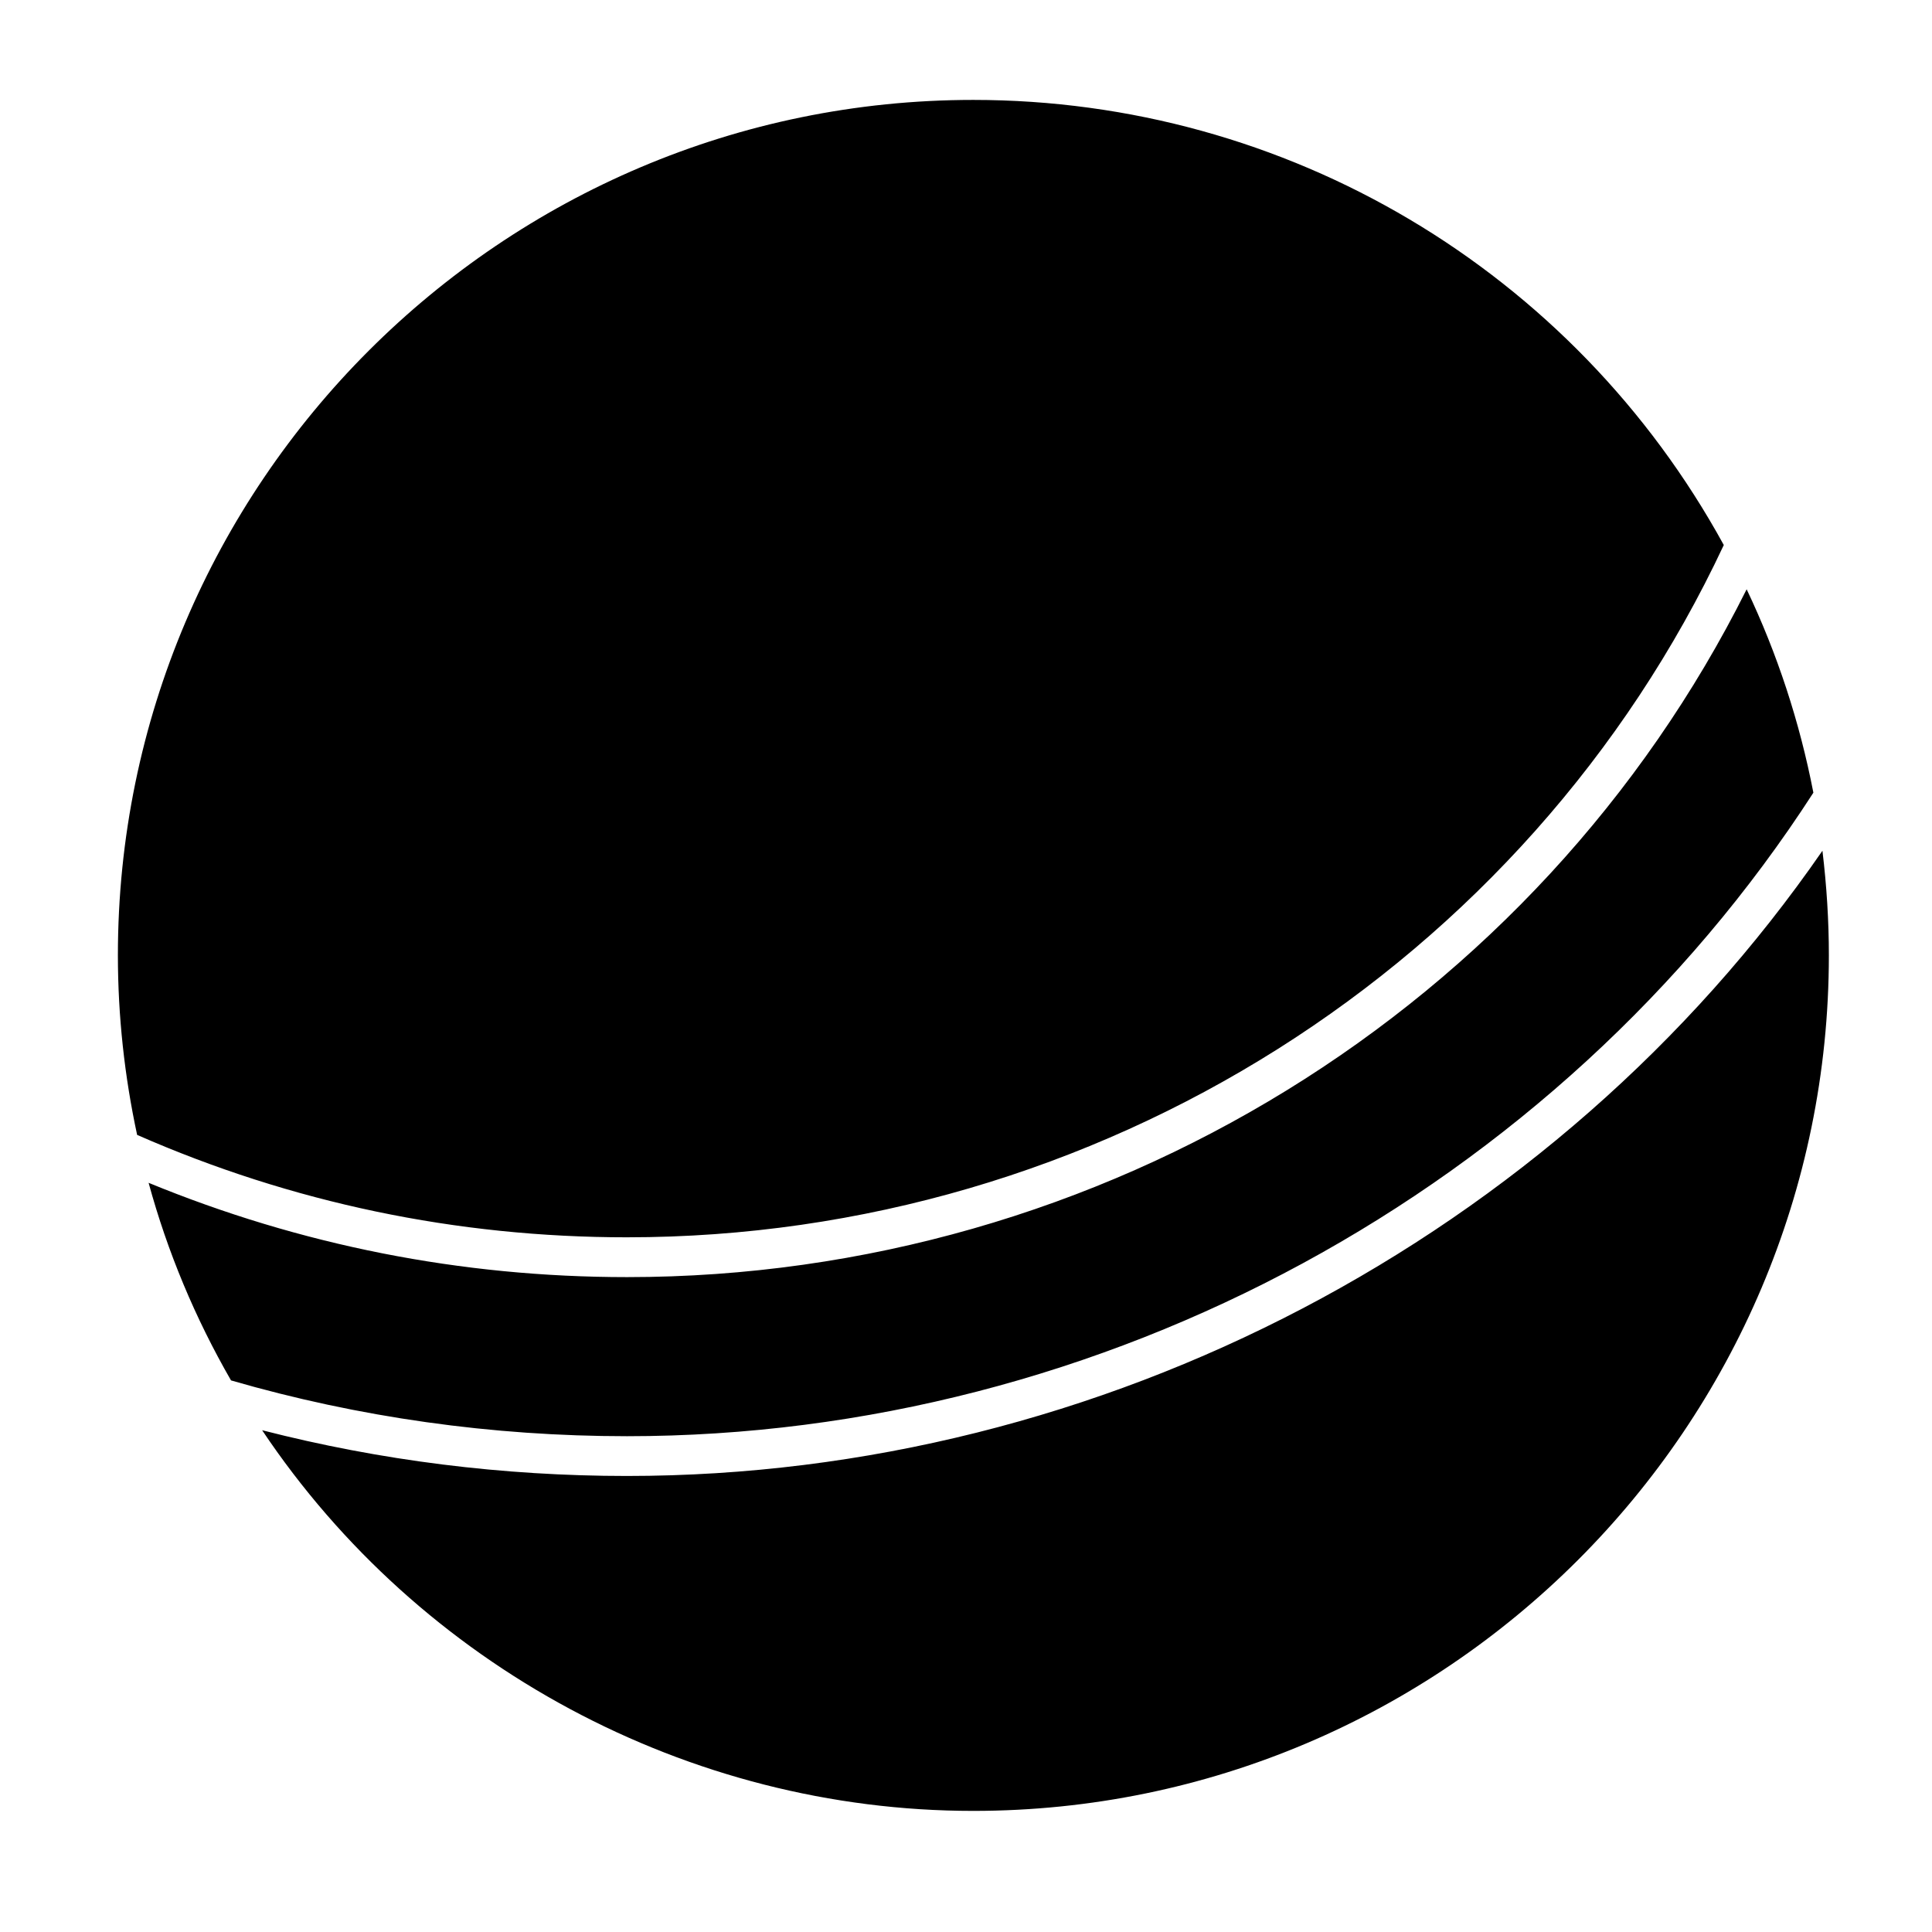 <?xml version="1.0" encoding="UTF-8"?>
<!-- Uploaded to: ICON Repo, www.iconrepo.com, Generator: ICON Repo Mixer Tools -->
<svg fill="#000000" width="800px" height="800px" version="1.1" viewBox="144 144 512 512" xmlns="http://www.w3.org/2000/svg">
 <path d="m310.2 471.9c-45.254 0-88.918-9.168-129.86-27.141-3.344-15.531-5.098-31.523-5.098-47.602 0-124.99 101.69-226.68 226.68-226.68 83.082 0 159.01 45.156 198.9 117.96-52.277 111.54-166.03 183.46-290.62 183.46zm-0.016 63.246c-32.902 0-65.371-4.074-96.715-12.121 41.805 62.484 112.92 100.88 188.45 100.88 125.03 0 226.75-101.72 226.75-226.75 0-9.129-0.586-18.402-1.703-27.699-70.855 102.53-190.95 165.69-316.79 165.69zm314.38-181.08c-3.621-18.695-9.539-36.773-17.684-53.898-55.473 111.07-170.73 182.28-296.68 182.28-44.059 0-86.645-8.473-126.82-24.992 4.992 18.293 12.324 35.84 21.844 52.367 33.824 9.793 69.121 14.785 104.96 14.785 126.21-0.004 246.45-65.305 314.38-170.54z"/>
</svg>